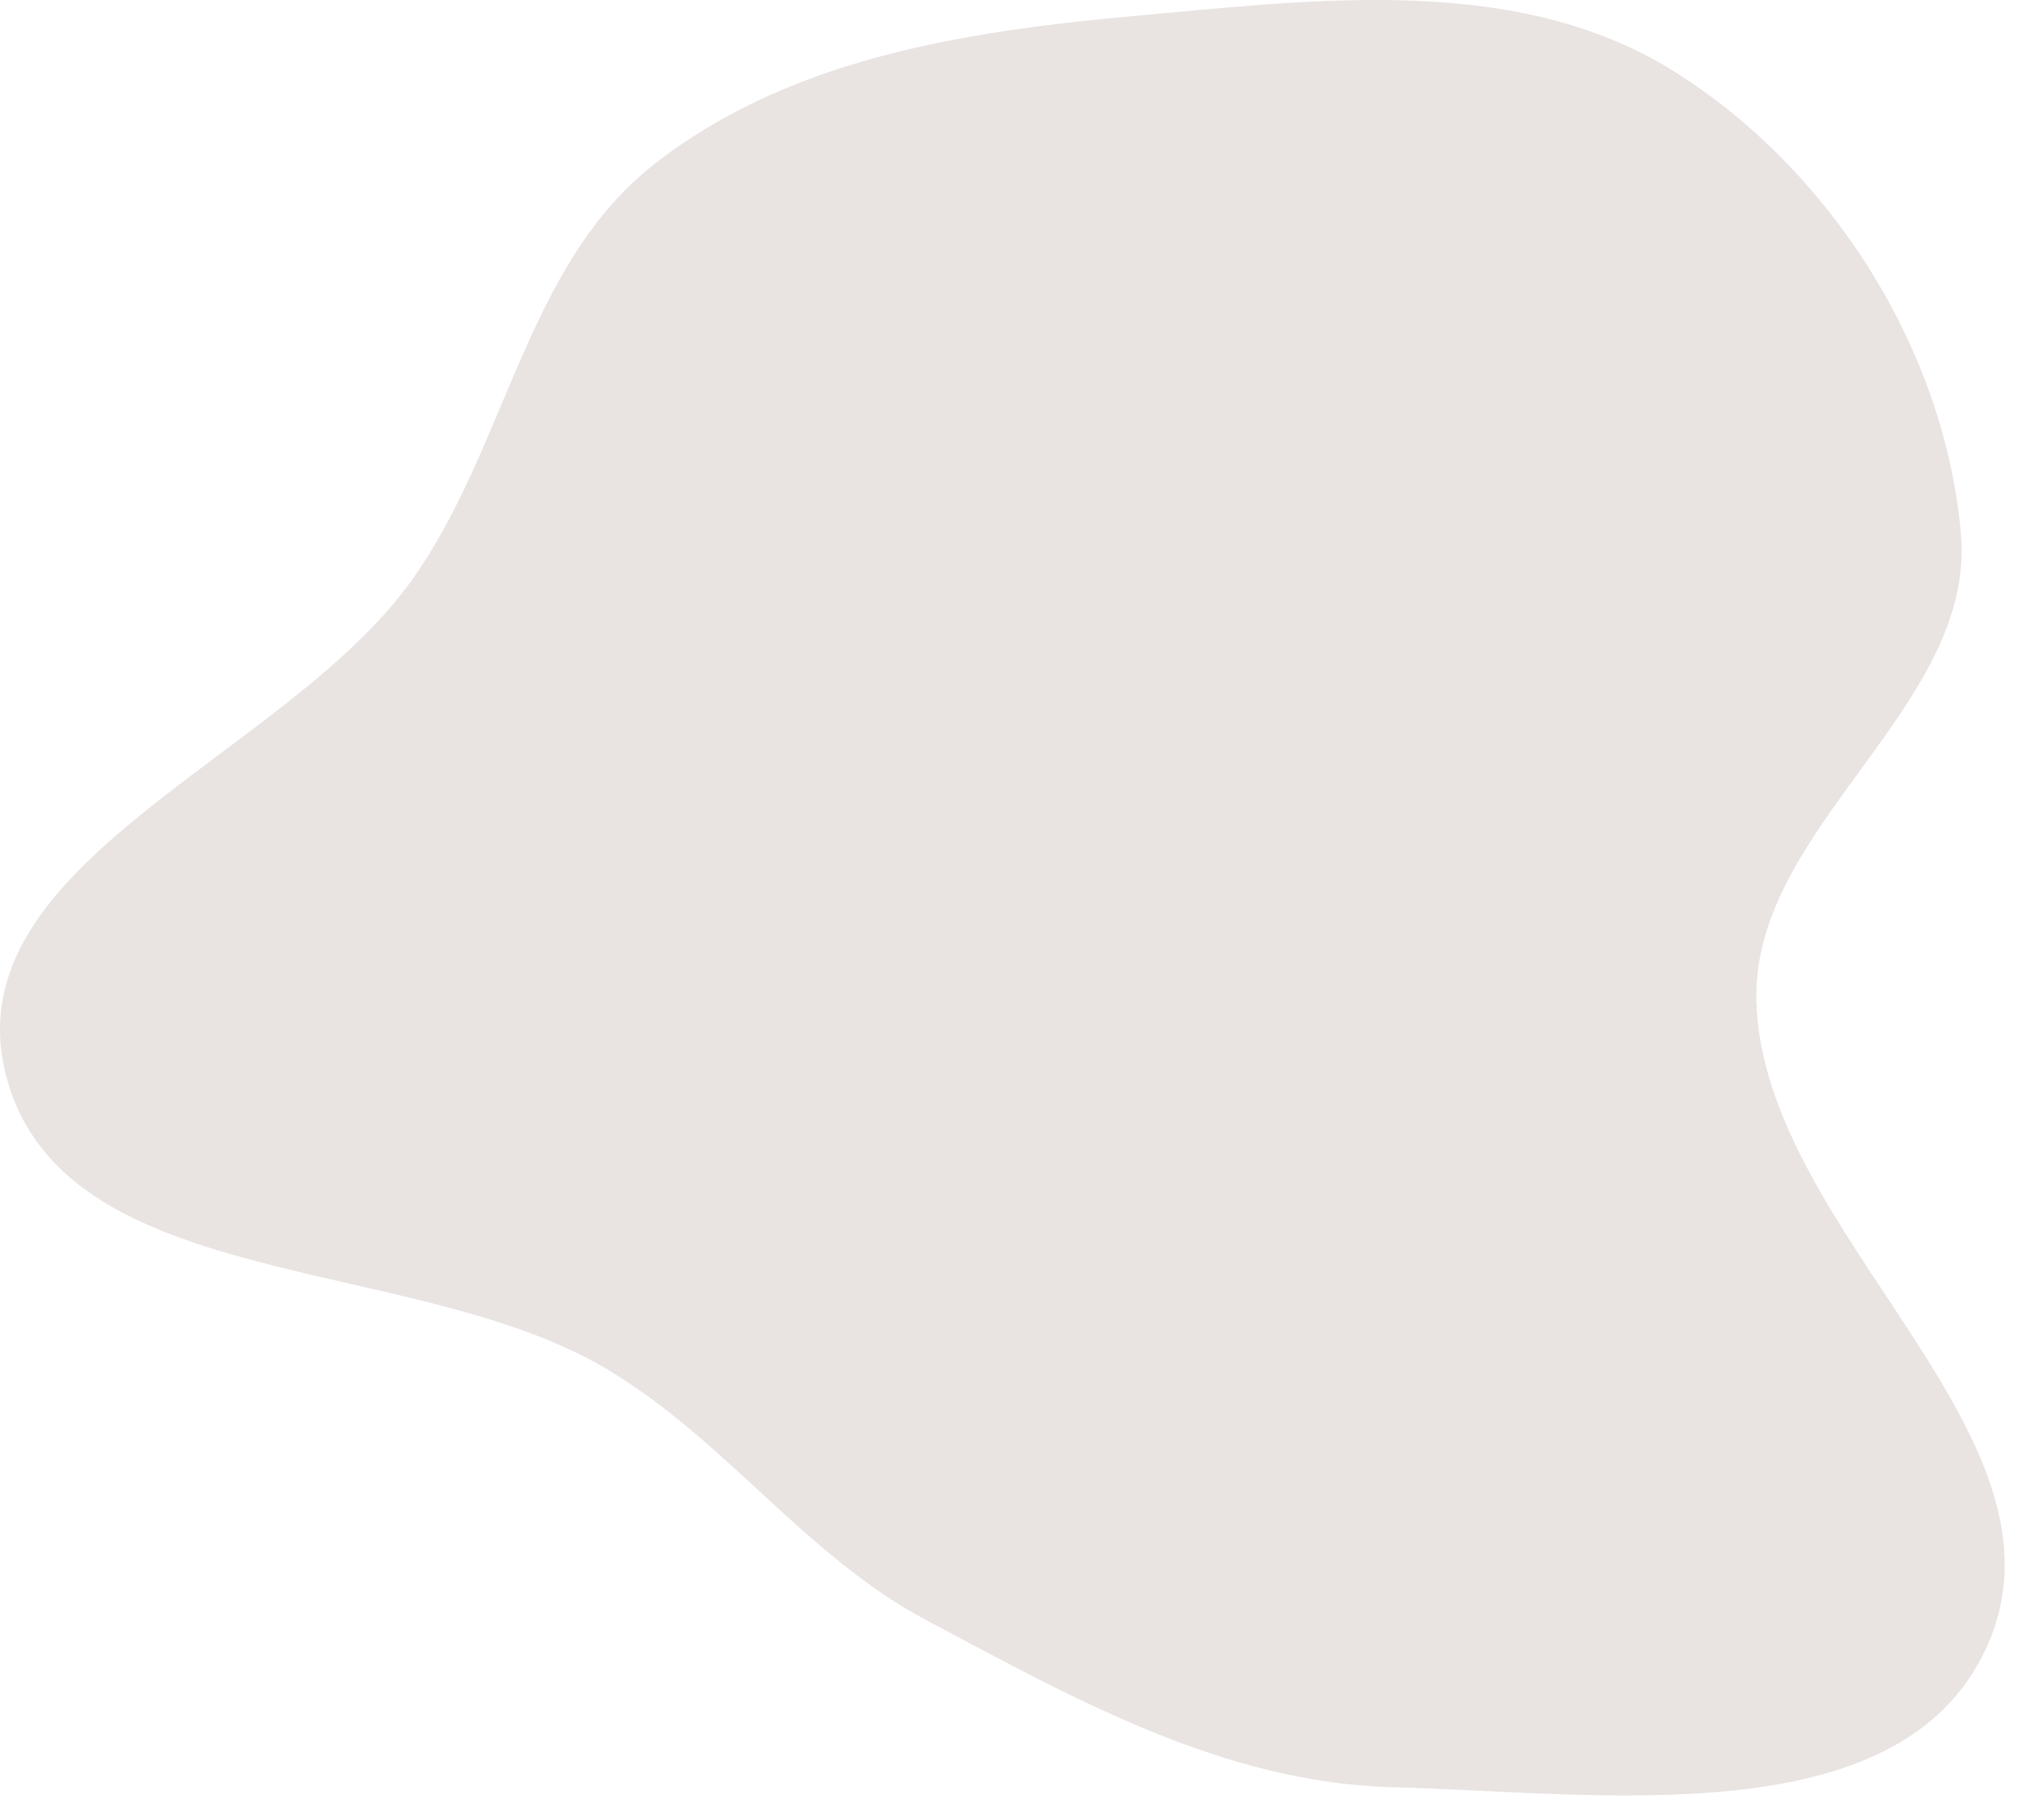 <svg width="60" height="54" viewBox="0 0 60 54" fill="none" xmlns="http://www.w3.org/2000/svg">
<path fill-rule="evenodd" clip-rule="evenodd" d="M33.679 0.472C39.13 -0.02 45.044 -0.784 49.682 2.123C54.333 5.038 57.704 10.364 58.187 15.831C58.64 20.954 52.002 24.533 52.118 29.674C52.275 36.615 61.849 42.606 58.934 48.907C56.349 54.494 47.468 53.188 41.314 53.026C36.323 52.894 31.905 50.423 27.498 48.077C23.869 46.145 21.53 42.713 17.995 40.614C12.182 37.161 1.785 38.406 0.163 31.842C-1.383 25.584 8.469 22.467 12.215 17.221C15.046 13.257 15.592 7.852 19.433 4.856C23.431 1.736 28.629 0.928 33.679 0.472Z" fill="#927371" fill-opacity="0.2"/>
</svg>
